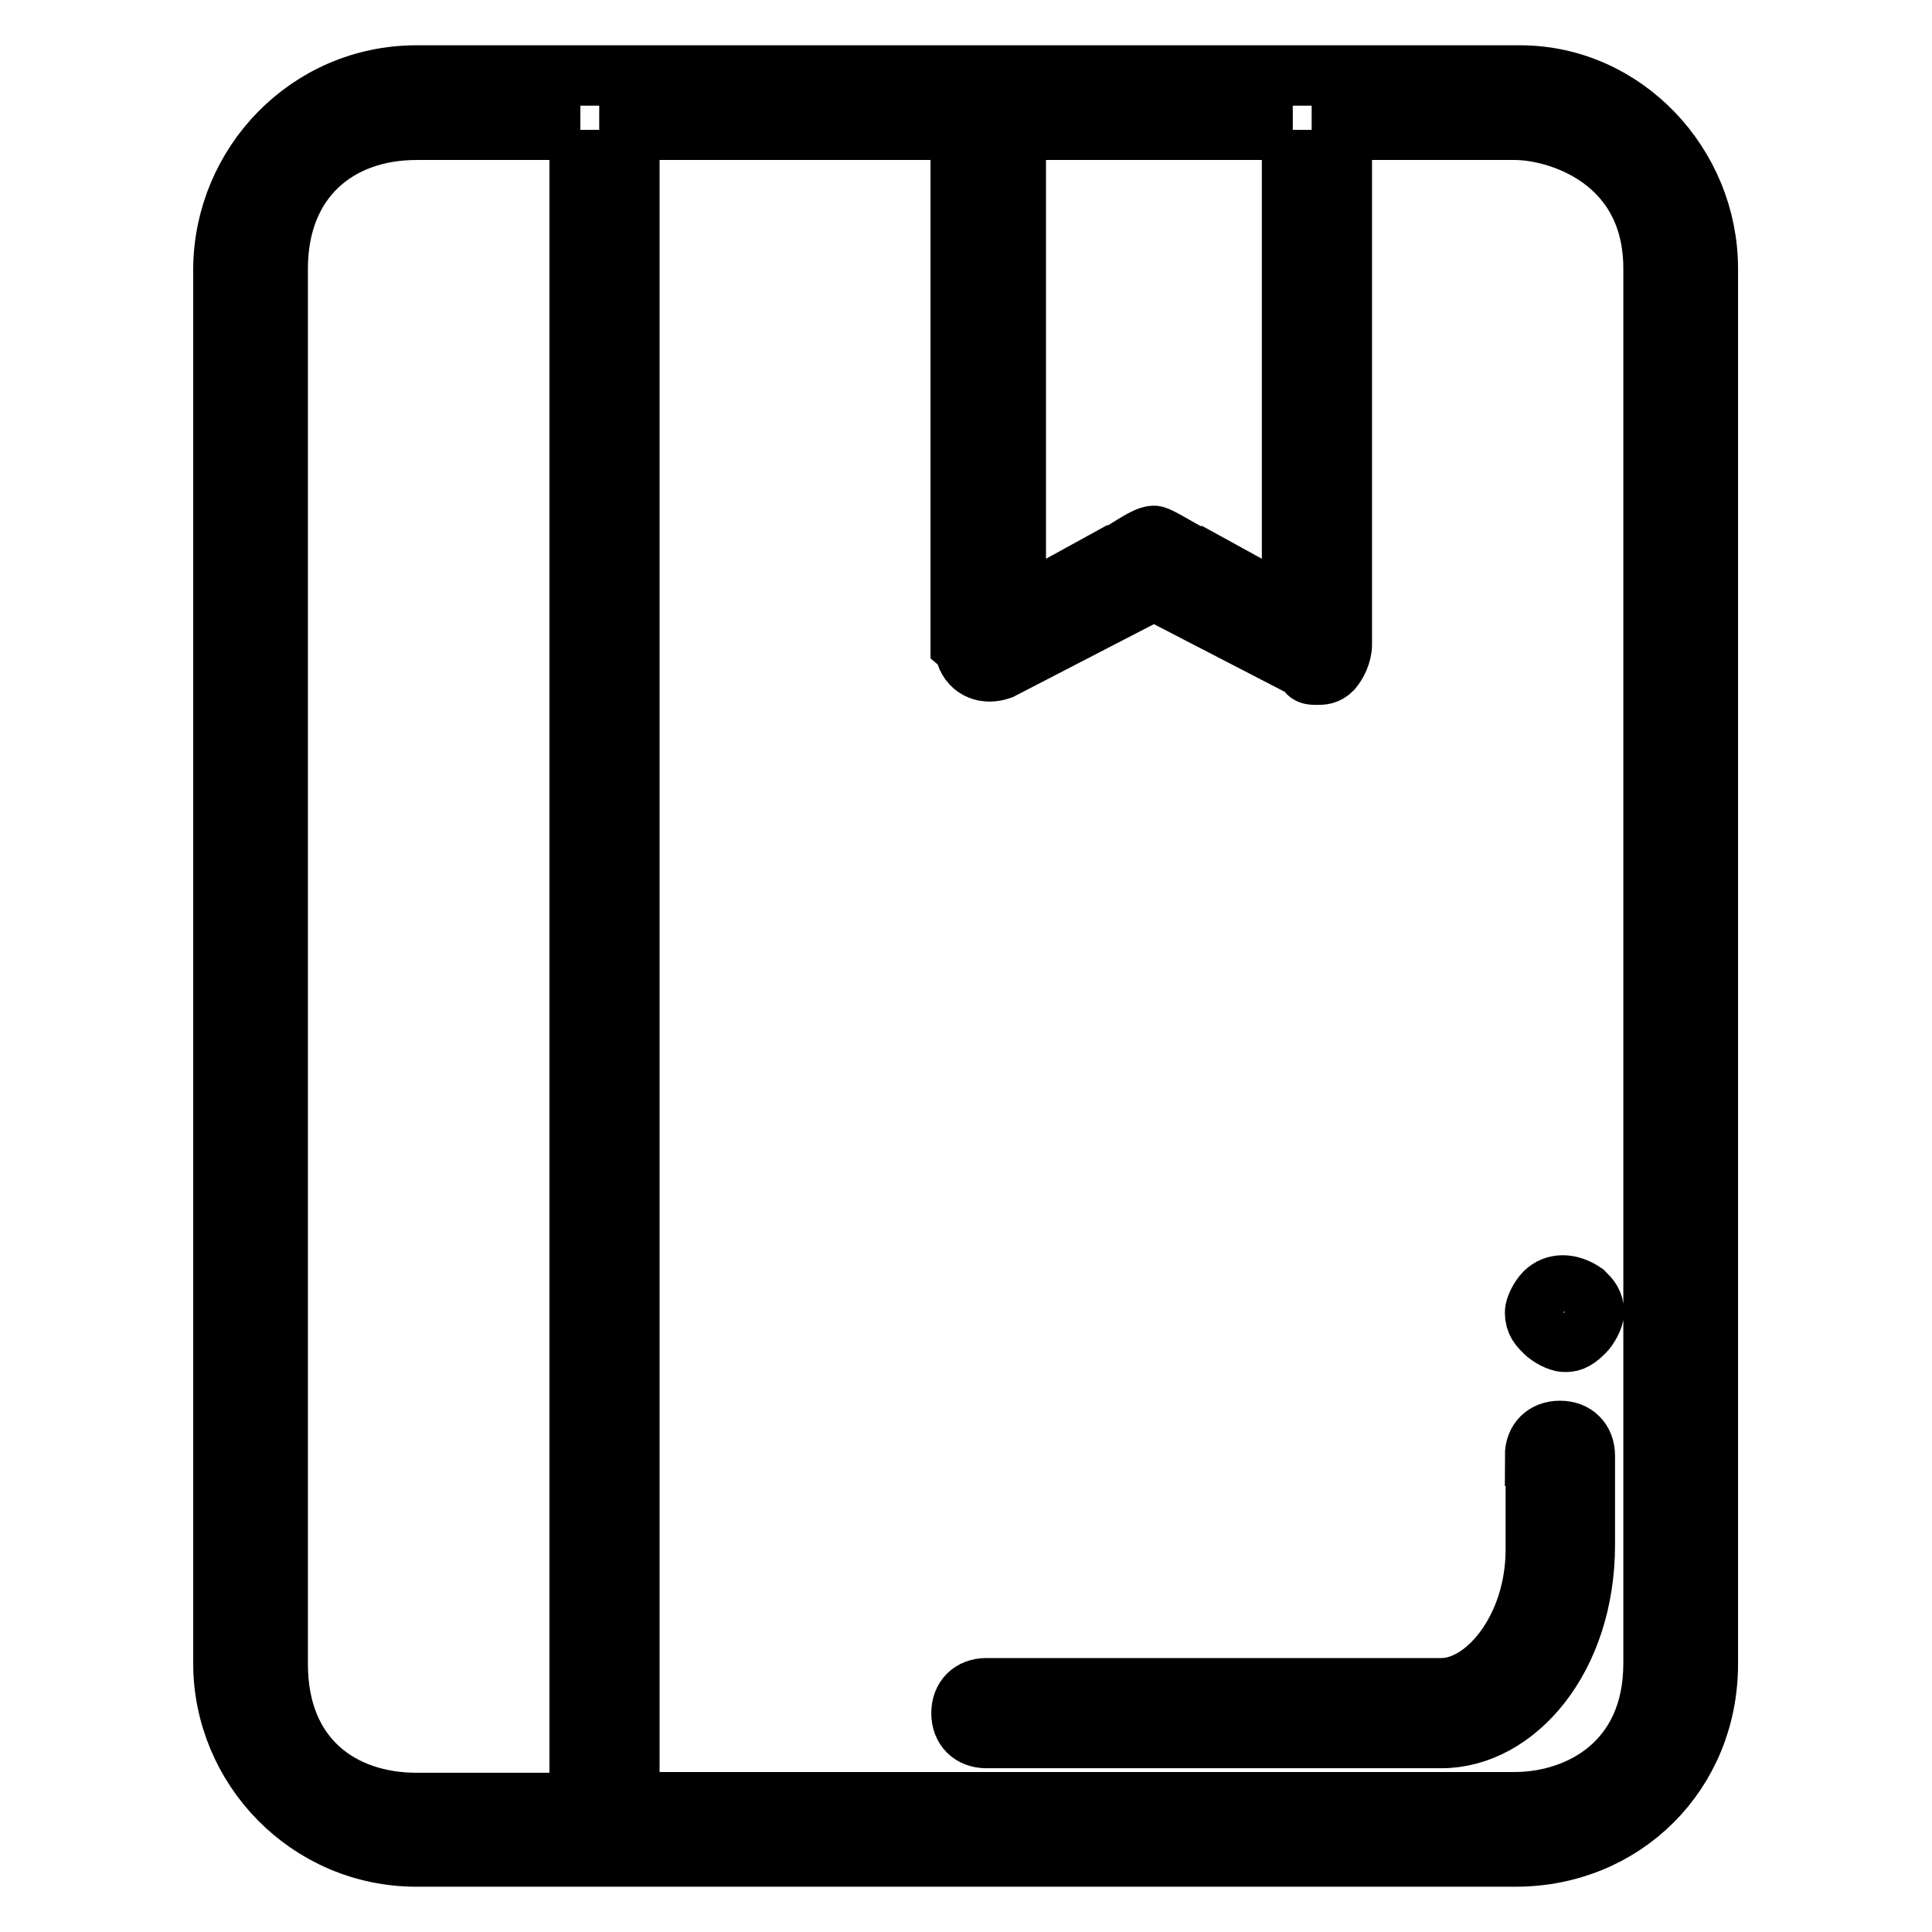 <?xml version="1.0" encoding="utf-8"?>
<!-- Svg Vector Icons : http://www.onlinewebfonts.com/icon -->
<!DOCTYPE svg PUBLIC "-//W3C//DTD SVG 1.1//EN" "http://www.w3.org/Graphics/SVG/1.1/DTD/svg11.dtd">
<svg version="1.1" xmlns="http://www.w3.org/2000/svg" xmlns:xlink="http://www.w3.org/1999/xlink" x="0px" y="0px" viewBox="0 0 256 256" enable-background="new 0 0 256 256" xml:space="preserve">
<g> <path stroke-width="8" fill-opacity="0" stroke="#000000"  d="M200.8,246H55.2c-14.4,0-25.6-11.8-25.6-25.6V35.6C29.7,21.8,40.8,10,55.2,10h146.2 c13.8,0,24.9,11.8,24.9,25.6v184.9C226.3,234.9,215.2,246,200.8,246z M76.9,17.2H55.2c-10.5,0-18.4,6.6-18.4,18.4v184.9 c0,12.5,8.5,18.4,18.4,18.4h21.6V17.2z M171.3,17.2h-36.7v63.6l13.1-7.2c0.7,0,3.9-2.6,5.2-2.6c0.7,0,4.6,2.6,5.2,2.6l13.1,7.2 V17.2L171.3,17.2z M219.1,35.6c0-14.4-12.5-18.4-18.4-18.4h-22.9v68.2c0,1.3-0.7,2.6-1.3,3.3c-0.7,0.7-1.3,0.7-2,0.7 c-0.7,0-1.3,0-1.3-0.7l-20.3-10.5l-20.3,10.5c-2,0.7-3.9,0-4.6-2c0-0.7-0.7-1.3-0.7-1.3V17.2H83.4v221.6h117.3 c8.5,0,18.4-5.2,18.4-18.4V35.6L219.1,35.6z M207.3,177.8c-0.7,0-2-0.7-2.6-1.3c-0.7-0.7-1.3-1.3-1.3-2.6c0-0.7,0.7-2,1.3-2.6 c1.3-1.3,3.3-1.3,5.2,0c0.7,0.7,1.3,1.3,1.3,2.6c0,0.7-0.7,2-1.3,2.6C208.6,177.8,208,177.8,207.3,177.8L207.3,177.8z M203.4,192.9 c0-2,1.3-3.3,3.3-3.3c2,0,3.3,1.3,3.3,3.3v11.8c0,15.1-9.2,25.6-19,25.6h-60.3c-2,0-3.3-1.3-3.3-3.3c0-2,1.3-3.3,3.3-3.3h60.3 c5.9,0,12.5-7.9,12.5-18.4V192.9z"/></g>
</svg>
